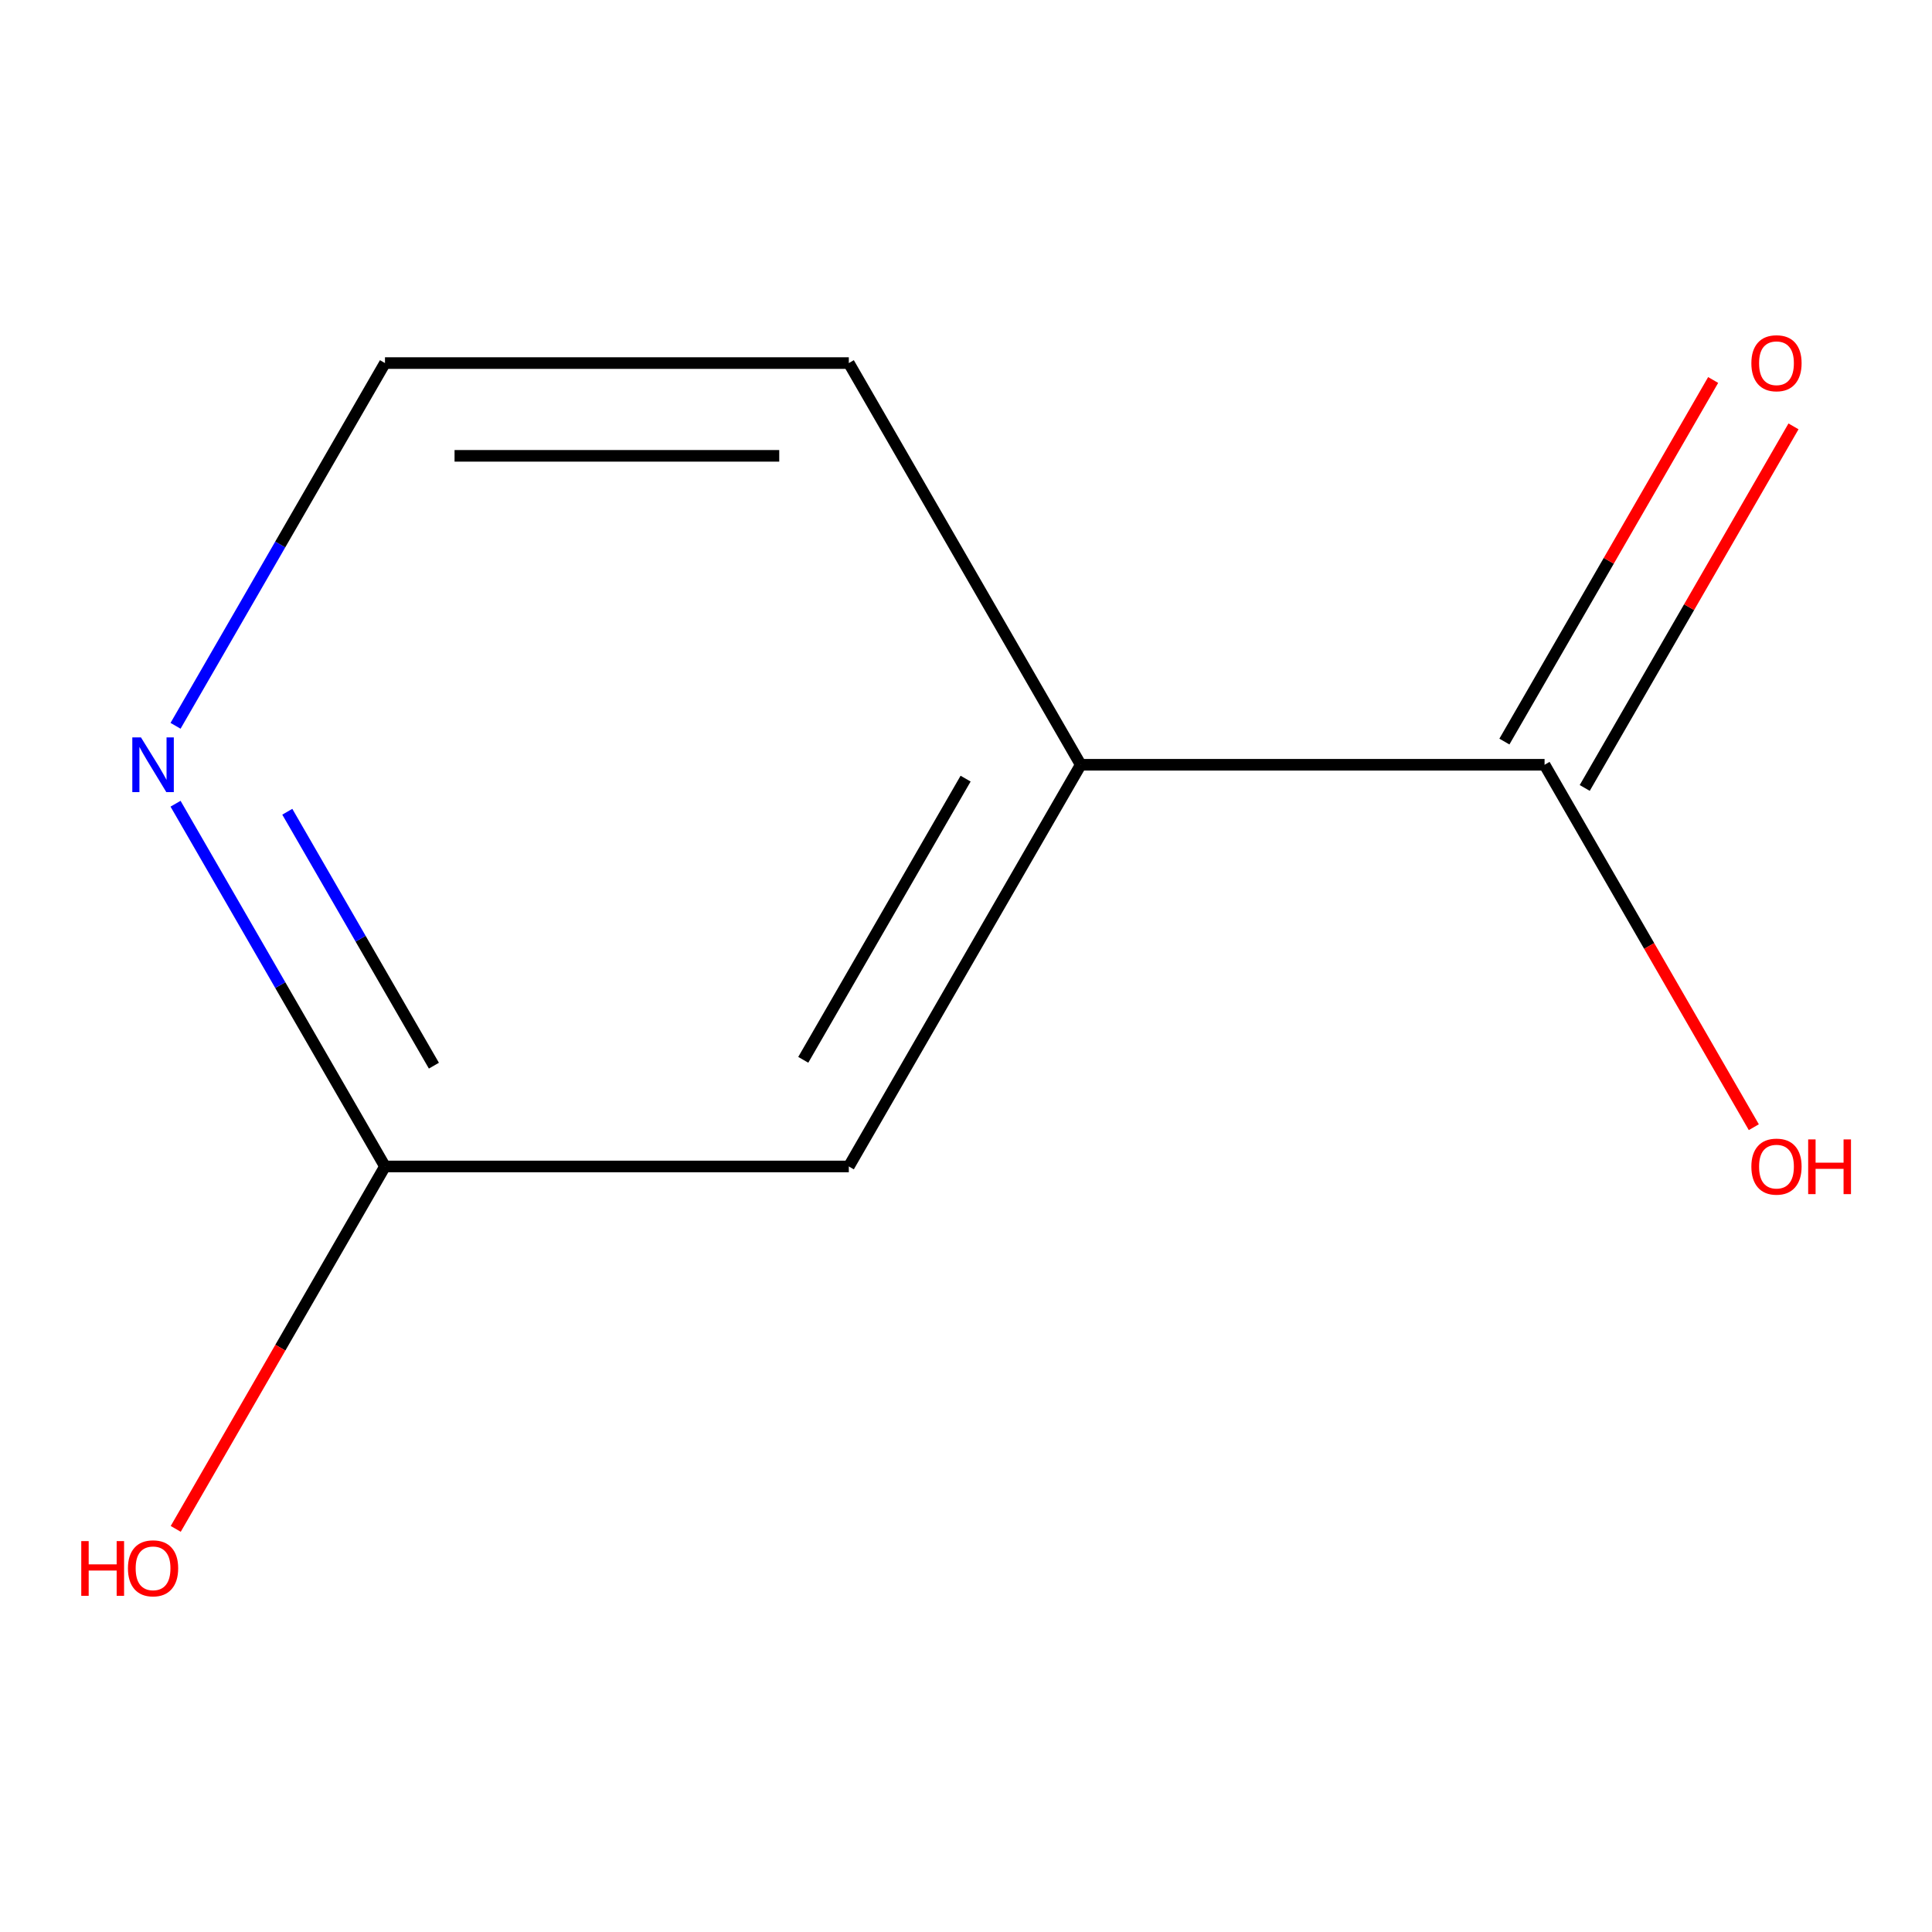 <?xml version='1.0' encoding='iso-8859-1'?>
<svg version='1.1' baseProfile='full'
              xmlns='http://www.w3.org/2000/svg'
                      xmlns:rdkit='http://www.rdkit.org/xml'
                      xmlns:xlink='http://www.w3.org/1999/xlink'
                  xml:space='preserve'
width='1000px' height='1000px' viewBox='0 0 1000 1000'>
<!-- END OF HEADER -->
<rect style='opacity:1.0;fill:#FFFFFF;stroke:none' width='1000' height='1000' x='0' y='0'> </rect>
<path class='bond-0' d='M 799.465,395.842 L 559.384,395.842' style='fill:none;fill-rule:evenodd;stroke:#000000;stroke-width:6px;stroke-linecap:butt;stroke-linejoin:miter;stroke-opacity:1' />
<path class='bond-4' d='M 820.256,407.846 L 874.283,314.269' style='fill:none;fill-rule:evenodd;stroke:#000000;stroke-width:6px;stroke-linecap:butt;stroke-linejoin:miter;stroke-opacity:1' />
<path class='bond-4' d='M 874.283,314.269 L 928.31,220.692' style='fill:none;fill-rule:evenodd;stroke:#FF0000;stroke-width:6px;stroke-linecap:butt;stroke-linejoin:miter;stroke-opacity:1' />
<path class='bond-4' d='M 778.673,383.838 L 832.7,290.261' style='fill:none;fill-rule:evenodd;stroke:#000000;stroke-width:6px;stroke-linecap:butt;stroke-linejoin:miter;stroke-opacity:1' />
<path class='bond-4' d='M 832.7,290.261 L 886.726,196.684' style='fill:none;fill-rule:evenodd;stroke:#FF0000;stroke-width:6px;stroke-linecap:butt;stroke-linejoin:miter;stroke-opacity:1' />
<path class='bond-5' d='M 799.465,395.842 L 853.618,489.639' style='fill:none;fill-rule:evenodd;stroke:#000000;stroke-width:6px;stroke-linecap:butt;stroke-linejoin:miter;stroke-opacity:1' />
<path class='bond-5' d='M 853.618,489.639 L 907.772,583.436' style='fill:none;fill-rule:evenodd;stroke:#FF0000;stroke-width:6px;stroke-linecap:butt;stroke-linejoin:miter;stroke-opacity:1' />
<path class='bond-3' d='M 559.384,395.842 L 439.344,603.758' style='fill:none;fill-rule:evenodd;stroke:#000000;stroke-width:6px;stroke-linecap:butt;stroke-linejoin:miter;stroke-opacity:1' />
<path class='bond-3' d='M 499.795,403.021 L 415.767,548.563' style='fill:none;fill-rule:evenodd;stroke:#000000;stroke-width:6px;stroke-linecap:butt;stroke-linejoin:miter;stroke-opacity:1' />
<path class='bond-8' d='M 559.384,395.842 L 439.344,187.926' style='fill:none;fill-rule:evenodd;stroke:#000000;stroke-width:6px;stroke-linecap:butt;stroke-linejoin:miter;stroke-opacity:1' />
<path class='bond-1' d='M 199.263,603.758 L 439.344,603.758' style='fill:none;fill-rule:evenodd;stroke:#000000;stroke-width:6px;stroke-linecap:butt;stroke-linejoin:miter;stroke-opacity:1' />
<path class='bond-7' d='M 199.263,603.758 L 145.109,697.555' style='fill:none;fill-rule:evenodd;stroke:#000000;stroke-width:6px;stroke-linecap:butt;stroke-linejoin:miter;stroke-opacity:1' />
<path class='bond-7' d='M 145.109,697.555 L 90.956,791.352' style='fill:none;fill-rule:evenodd;stroke:#FF0000;stroke-width:6px;stroke-linecap:butt;stroke-linejoin:miter;stroke-opacity:1' />
<path class='bond-9' d='M 199.263,603.758 L 145.063,509.881' style='fill:none;fill-rule:evenodd;stroke:#000000;stroke-width:6px;stroke-linecap:butt;stroke-linejoin:miter;stroke-opacity:1' />
<path class='bond-9' d='M 145.063,509.881 L 90.863,416.004' style='fill:none;fill-rule:evenodd;stroke:#0000FF;stroke-width:6px;stroke-linecap:butt;stroke-linejoin:miter;stroke-opacity:1' />
<path class='bond-9' d='M 224.586,551.587 L 186.646,485.873' style='fill:none;fill-rule:evenodd;stroke:#000000;stroke-width:6px;stroke-linecap:butt;stroke-linejoin:miter;stroke-opacity:1' />
<path class='bond-9' d='M 186.646,485.873 L 148.707,420.159' style='fill:none;fill-rule:evenodd;stroke:#0000FF;stroke-width:6px;stroke-linecap:butt;stroke-linejoin:miter;stroke-opacity:1' />
<path class='bond-2' d='M 90.863,375.68 L 145.063,281.803' style='fill:none;fill-rule:evenodd;stroke:#0000FF;stroke-width:6px;stroke-linecap:butt;stroke-linejoin:miter;stroke-opacity:1' />
<path class='bond-2' d='M 145.063,281.803 L 199.263,187.926' style='fill:none;fill-rule:evenodd;stroke:#000000;stroke-width:6px;stroke-linecap:butt;stroke-linejoin:miter;stroke-opacity:1' />
<path class='bond-6' d='M 199.263,187.926 L 439.344,187.926' style='fill:none;fill-rule:evenodd;stroke:#000000;stroke-width:6px;stroke-linecap:butt;stroke-linejoin:miter;stroke-opacity:1' />
<path class='bond-6' d='M 235.275,235.942 L 403.332,235.942' style='fill:none;fill-rule:evenodd;stroke:#000000;stroke-width:6px;stroke-linecap:butt;stroke-linejoin:miter;stroke-opacity:1' />
<path  class='atom-3' d='M 72.963 381.682
L 82.243 396.682
Q 83.163 398.162, 84.643 400.842
Q 86.123 403.522, 86.203 403.682
L 86.203 381.682
L 89.963 381.682
L 89.963 410.002
L 86.083 410.002
L 76.123 393.602
Q 74.963 391.682, 73.723 389.482
Q 72.523 387.282, 72.163 386.602
L 72.163 410.002
L 68.483 410.002
L 68.483 381.682
L 72.963 381.682
' fill='#0000FF'/>
<path  class='atom-5' d='M 906.505 188.006
Q 906.505 181.206, 909.865 177.406
Q 913.225 173.606, 919.505 173.606
Q 925.785 173.606, 929.145 177.406
Q 932.505 181.206, 932.505 188.006
Q 932.505 194.886, 929.105 198.806
Q 925.705 202.686, 919.505 202.686
Q 913.265 202.686, 909.865 198.806
Q 906.505 194.926, 906.505 188.006
M 919.505 199.486
Q 923.825 199.486, 926.145 196.606
Q 928.505 193.686, 928.505 188.006
Q 928.505 182.446, 926.145 179.646
Q 923.825 176.806, 919.505 176.806
Q 915.185 176.806, 912.825 179.606
Q 910.505 182.406, 910.505 188.006
Q 910.505 193.726, 912.825 196.606
Q 915.185 199.486, 919.505 199.486
' fill='#FF0000'/>
<path  class='atom-6' d='M 906.505 603.838
Q 906.505 597.038, 909.865 593.238
Q 913.225 589.438, 919.505 589.438
Q 925.785 589.438, 929.145 593.238
Q 932.505 597.038, 932.505 603.838
Q 932.505 610.718, 929.105 614.638
Q 925.705 618.518, 919.505 618.518
Q 913.265 618.518, 909.865 614.638
Q 906.505 610.758, 906.505 603.838
M 919.505 615.318
Q 923.825 615.318, 926.145 612.438
Q 928.505 609.518, 928.505 603.838
Q 928.505 598.278, 926.145 595.478
Q 923.825 592.638, 919.505 592.638
Q 915.185 592.638, 912.825 595.438
Q 910.505 598.238, 910.505 603.838
Q 910.505 609.558, 912.825 612.438
Q 915.185 615.318, 919.505 615.318
' fill='#FF0000'/>
<path  class='atom-6' d='M 935.905 589.758
L 939.745 589.758
L 939.745 601.798
L 954.225 601.798
L 954.225 589.758
L 958.065 589.758
L 958.065 618.078
L 954.225 618.078
L 954.225 604.998
L 939.745 604.998
L 939.745 618.078
L 935.905 618.078
L 935.905 589.758
' fill='#FF0000'/>
<path  class='atom-8' d='M 42.063 797.674
L 45.903 797.674
L 45.903 809.714
L 60.383 809.714
L 60.383 797.674
L 64.223 797.674
L 64.223 825.994
L 60.383 825.994
L 60.383 812.914
L 45.903 812.914
L 45.903 825.994
L 42.063 825.994
L 42.063 797.674
' fill='#FF0000'/>
<path  class='atom-8' d='M 66.223 811.754
Q 66.223 804.954, 69.583 801.154
Q 72.943 797.354, 79.223 797.354
Q 85.503 797.354, 88.863 801.154
Q 92.223 804.954, 92.223 811.754
Q 92.223 818.634, 88.823 822.554
Q 85.423 826.434, 79.223 826.434
Q 72.983 826.434, 69.583 822.554
Q 66.223 818.674, 66.223 811.754
M 79.223 823.234
Q 83.543 823.234, 85.863 820.354
Q 88.223 817.434, 88.223 811.754
Q 88.223 806.194, 85.863 803.394
Q 83.543 800.554, 79.223 800.554
Q 74.903 800.554, 72.543 803.354
Q 70.223 806.154, 70.223 811.754
Q 70.223 817.474, 72.543 820.354
Q 74.903 823.234, 79.223 823.234
' fill='#FF0000'/>
</svg>
